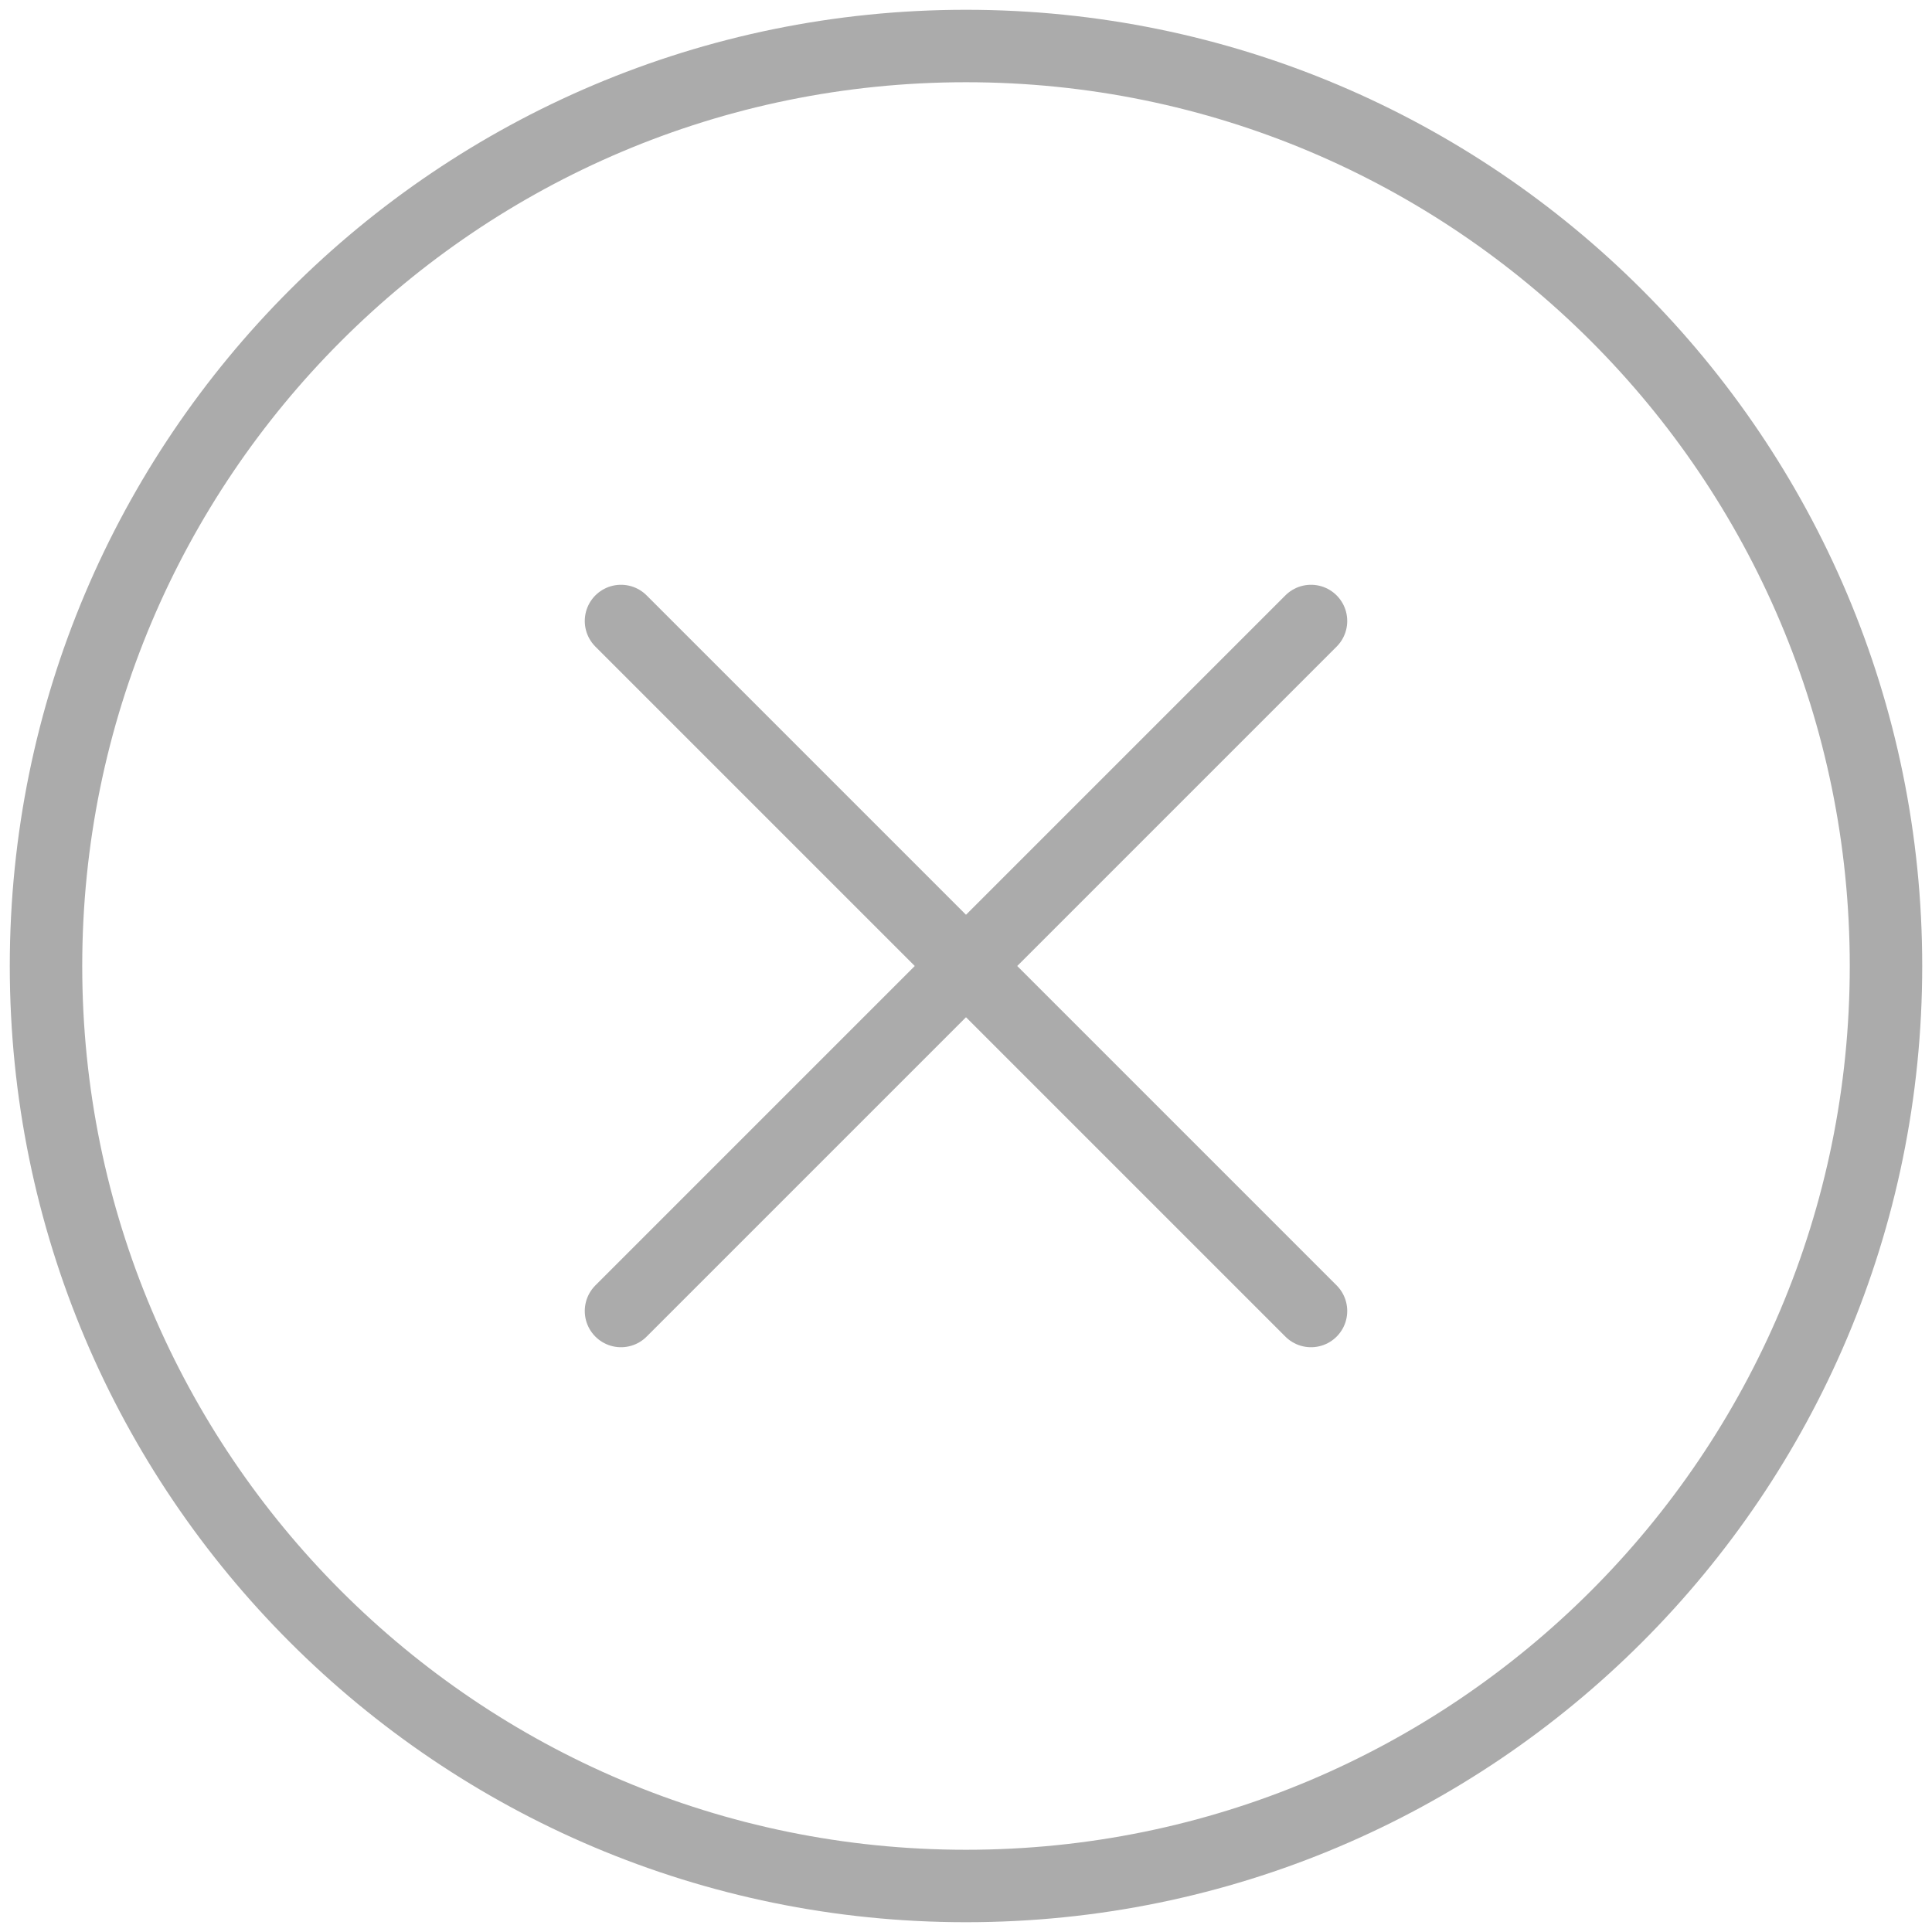 <?xml version="1.0" encoding="UTF-8"?> <svg xmlns="http://www.w3.org/2000/svg" width="80" height="80" viewBox="0 0 80 80" fill="none"><path d="M40 78.095C61.039 78.095 78.095 61.039 78.095 40C78.095 18.961 61.039 1.905 40 1.905C18.961 1.905 1.905 18.961 1.905 40C1.905 61.039 18.961 78.095 40 78.095Z" stroke="#ABABAB" stroke-width="3" stroke-linecap="round" stroke-linejoin="round"></path><path d="M25.714 25.714L54.286 54.286M54.286 25.714L25.714 54.286" stroke="#ABABAB" stroke-width="3" stroke-linecap="round" stroke-linejoin="round"></path></svg> 